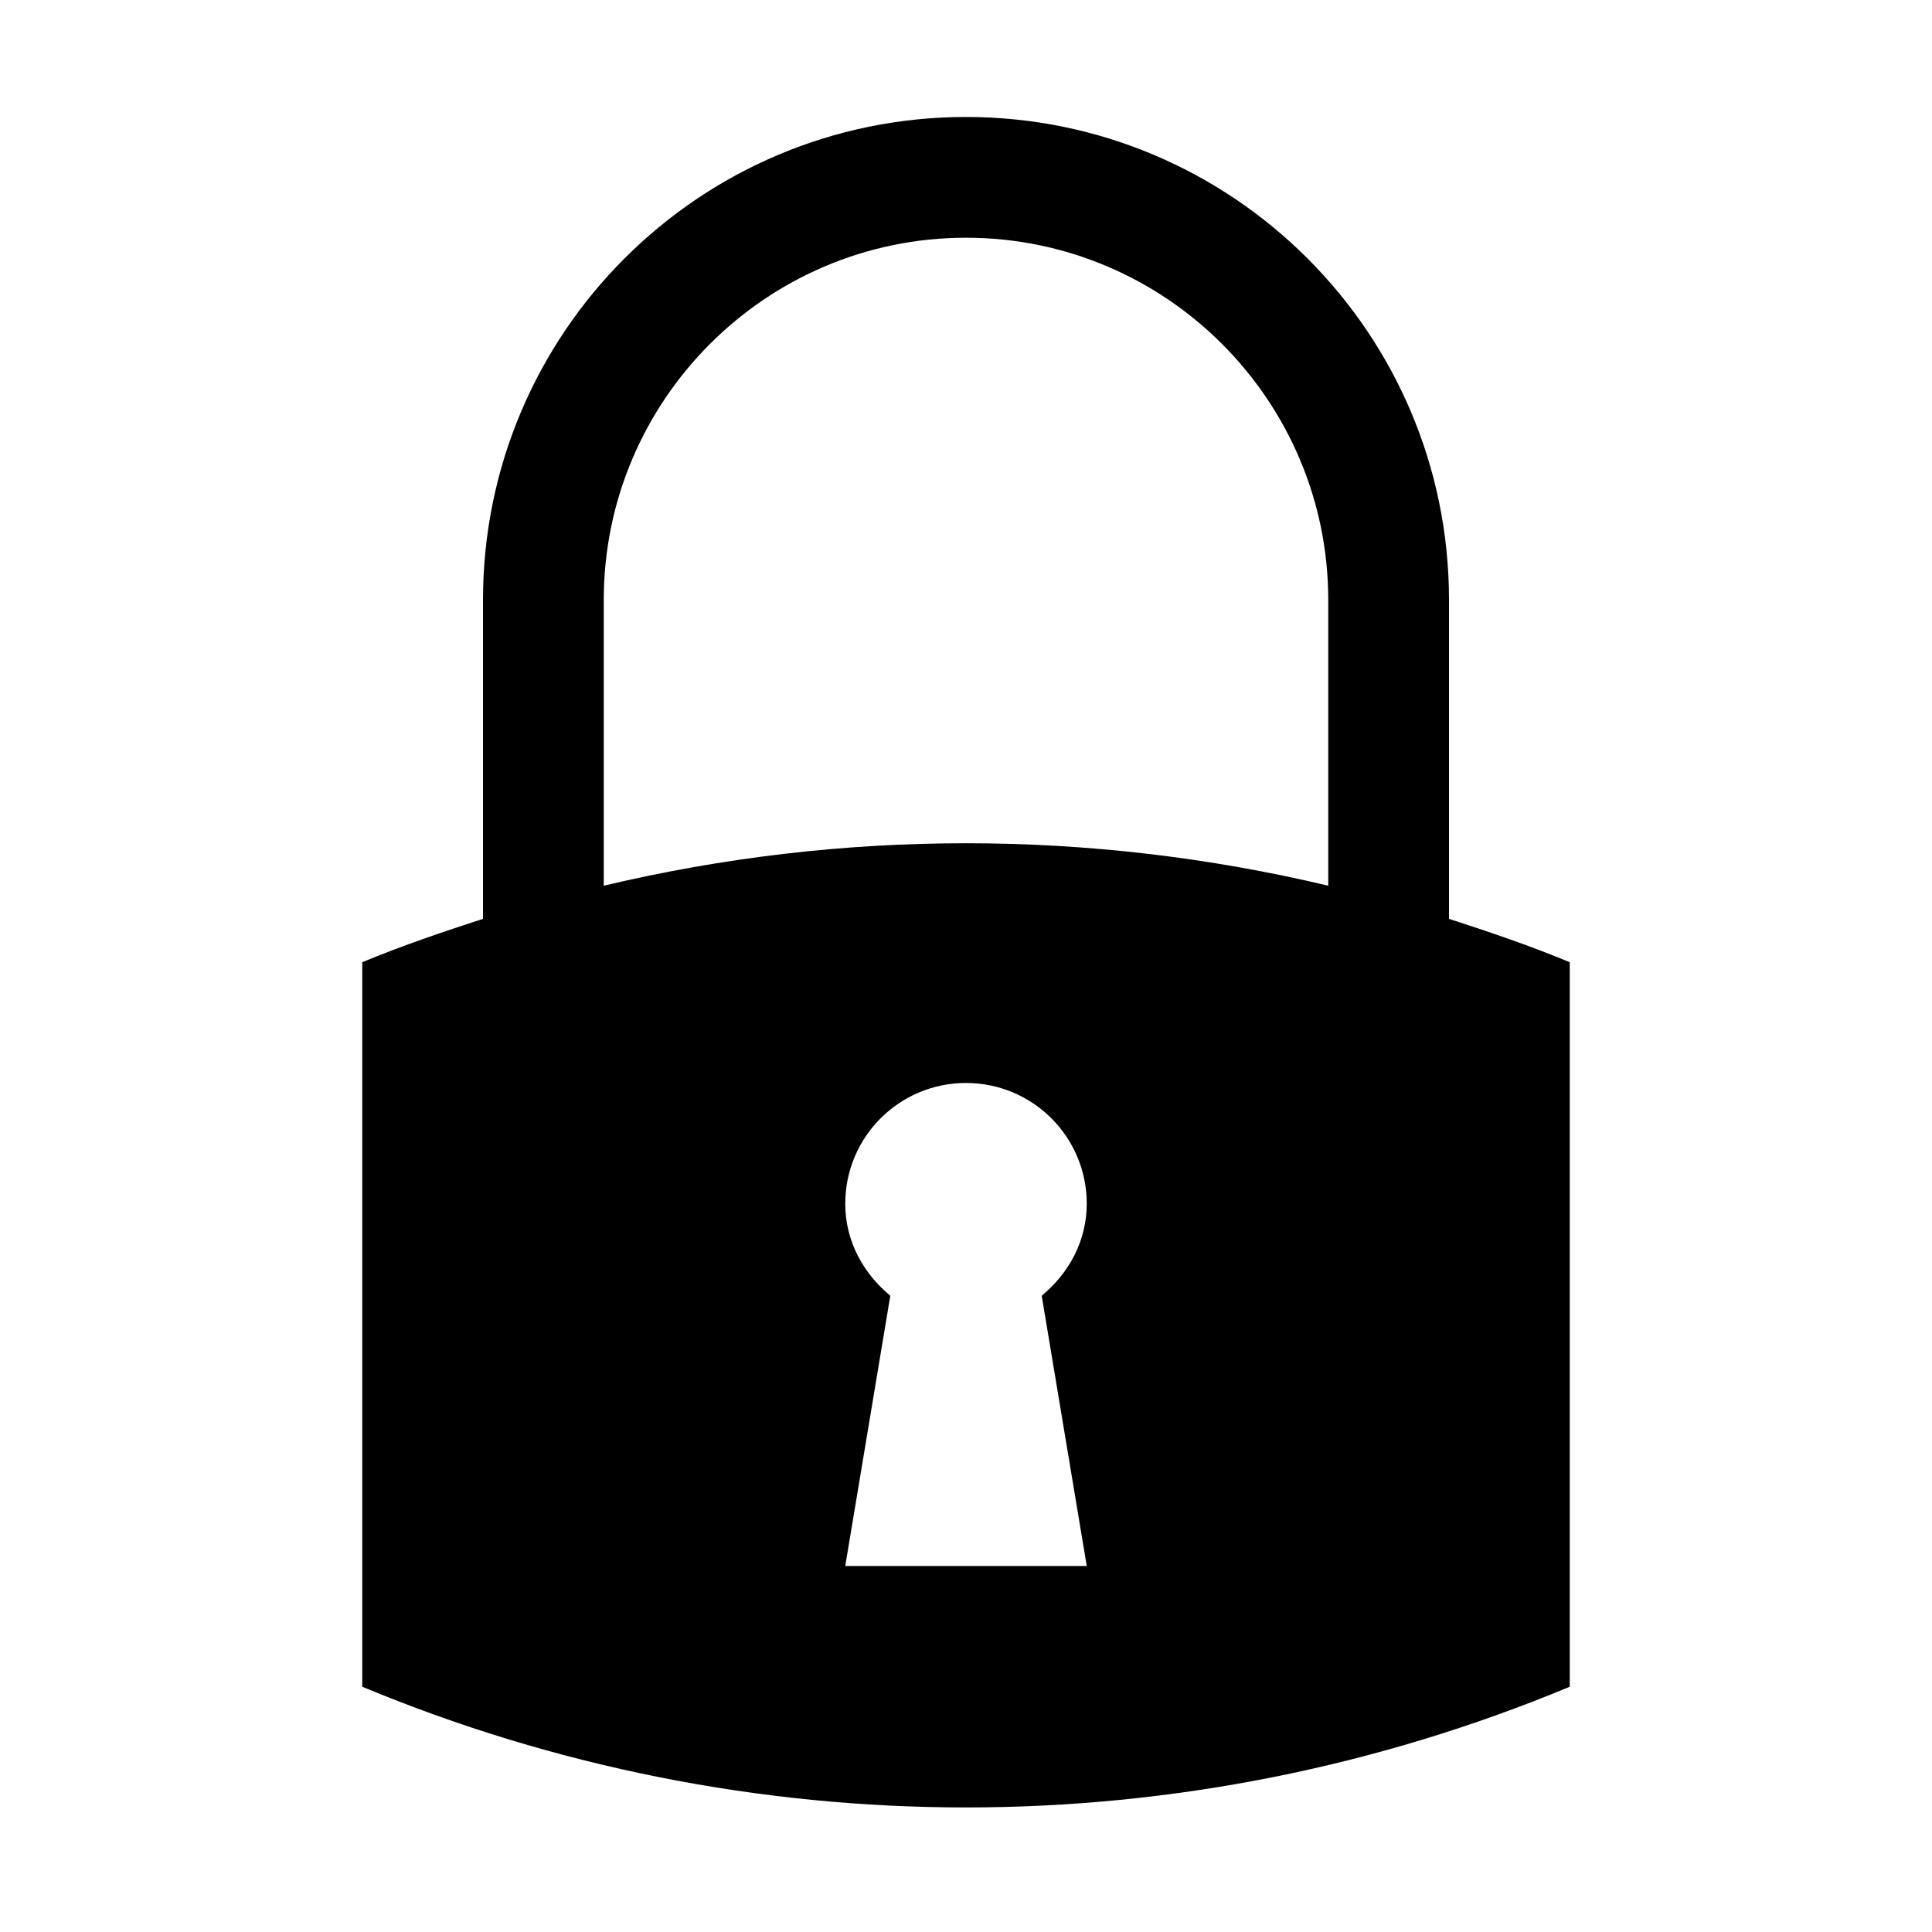 <?xml version="1.0" encoding="utf-8"?>
<!-- Generator: Adobe Illustrator 16.0.0, SVG Export Plug-In . SVG Version: 6.00 Build 0)  -->
<!DOCTYPE svg PUBLIC "-//W3C//DTD SVG 1.1//EN" "http://www.w3.org/Graphics/SVG/1.1/DTD/svg11.dtd">
<svg version="1.1" id="Layer_1" xmlns="http://www.w3.org/2000/svg" xmlns:xlink="http://www.w3.org/1999/xlink" x="0px" y="0px"
	 width="512px" height="512px" viewBox="0 0 512 512" enable-background="new 0 0 512 512" xml:space="preserve">
<path d="M384,243.5V159c0-70.688-57.313-128-128-128S128,88.313,128,159v84.5c-10.75,3.5-21.5,7.125-32,11.5v192
	c102.406,42.656,217.594,42.656,320,0V255C405.5,250.625,394.75,247,384,243.5z M288,415h-64l11.938-71.625
	C228.813,337.5,224,328.938,224,319c0-17.688,14.313-32,32-32s32,14.313,32,32c0,9.938-4.813,18.5-11.938,24.375L288,415z
	 M352,234.719c-63.156-15-128.813-15-192,0V159c0-52.938,43.063-96,96-96s96,43.063,96,96V234.719z"/>
</svg>
